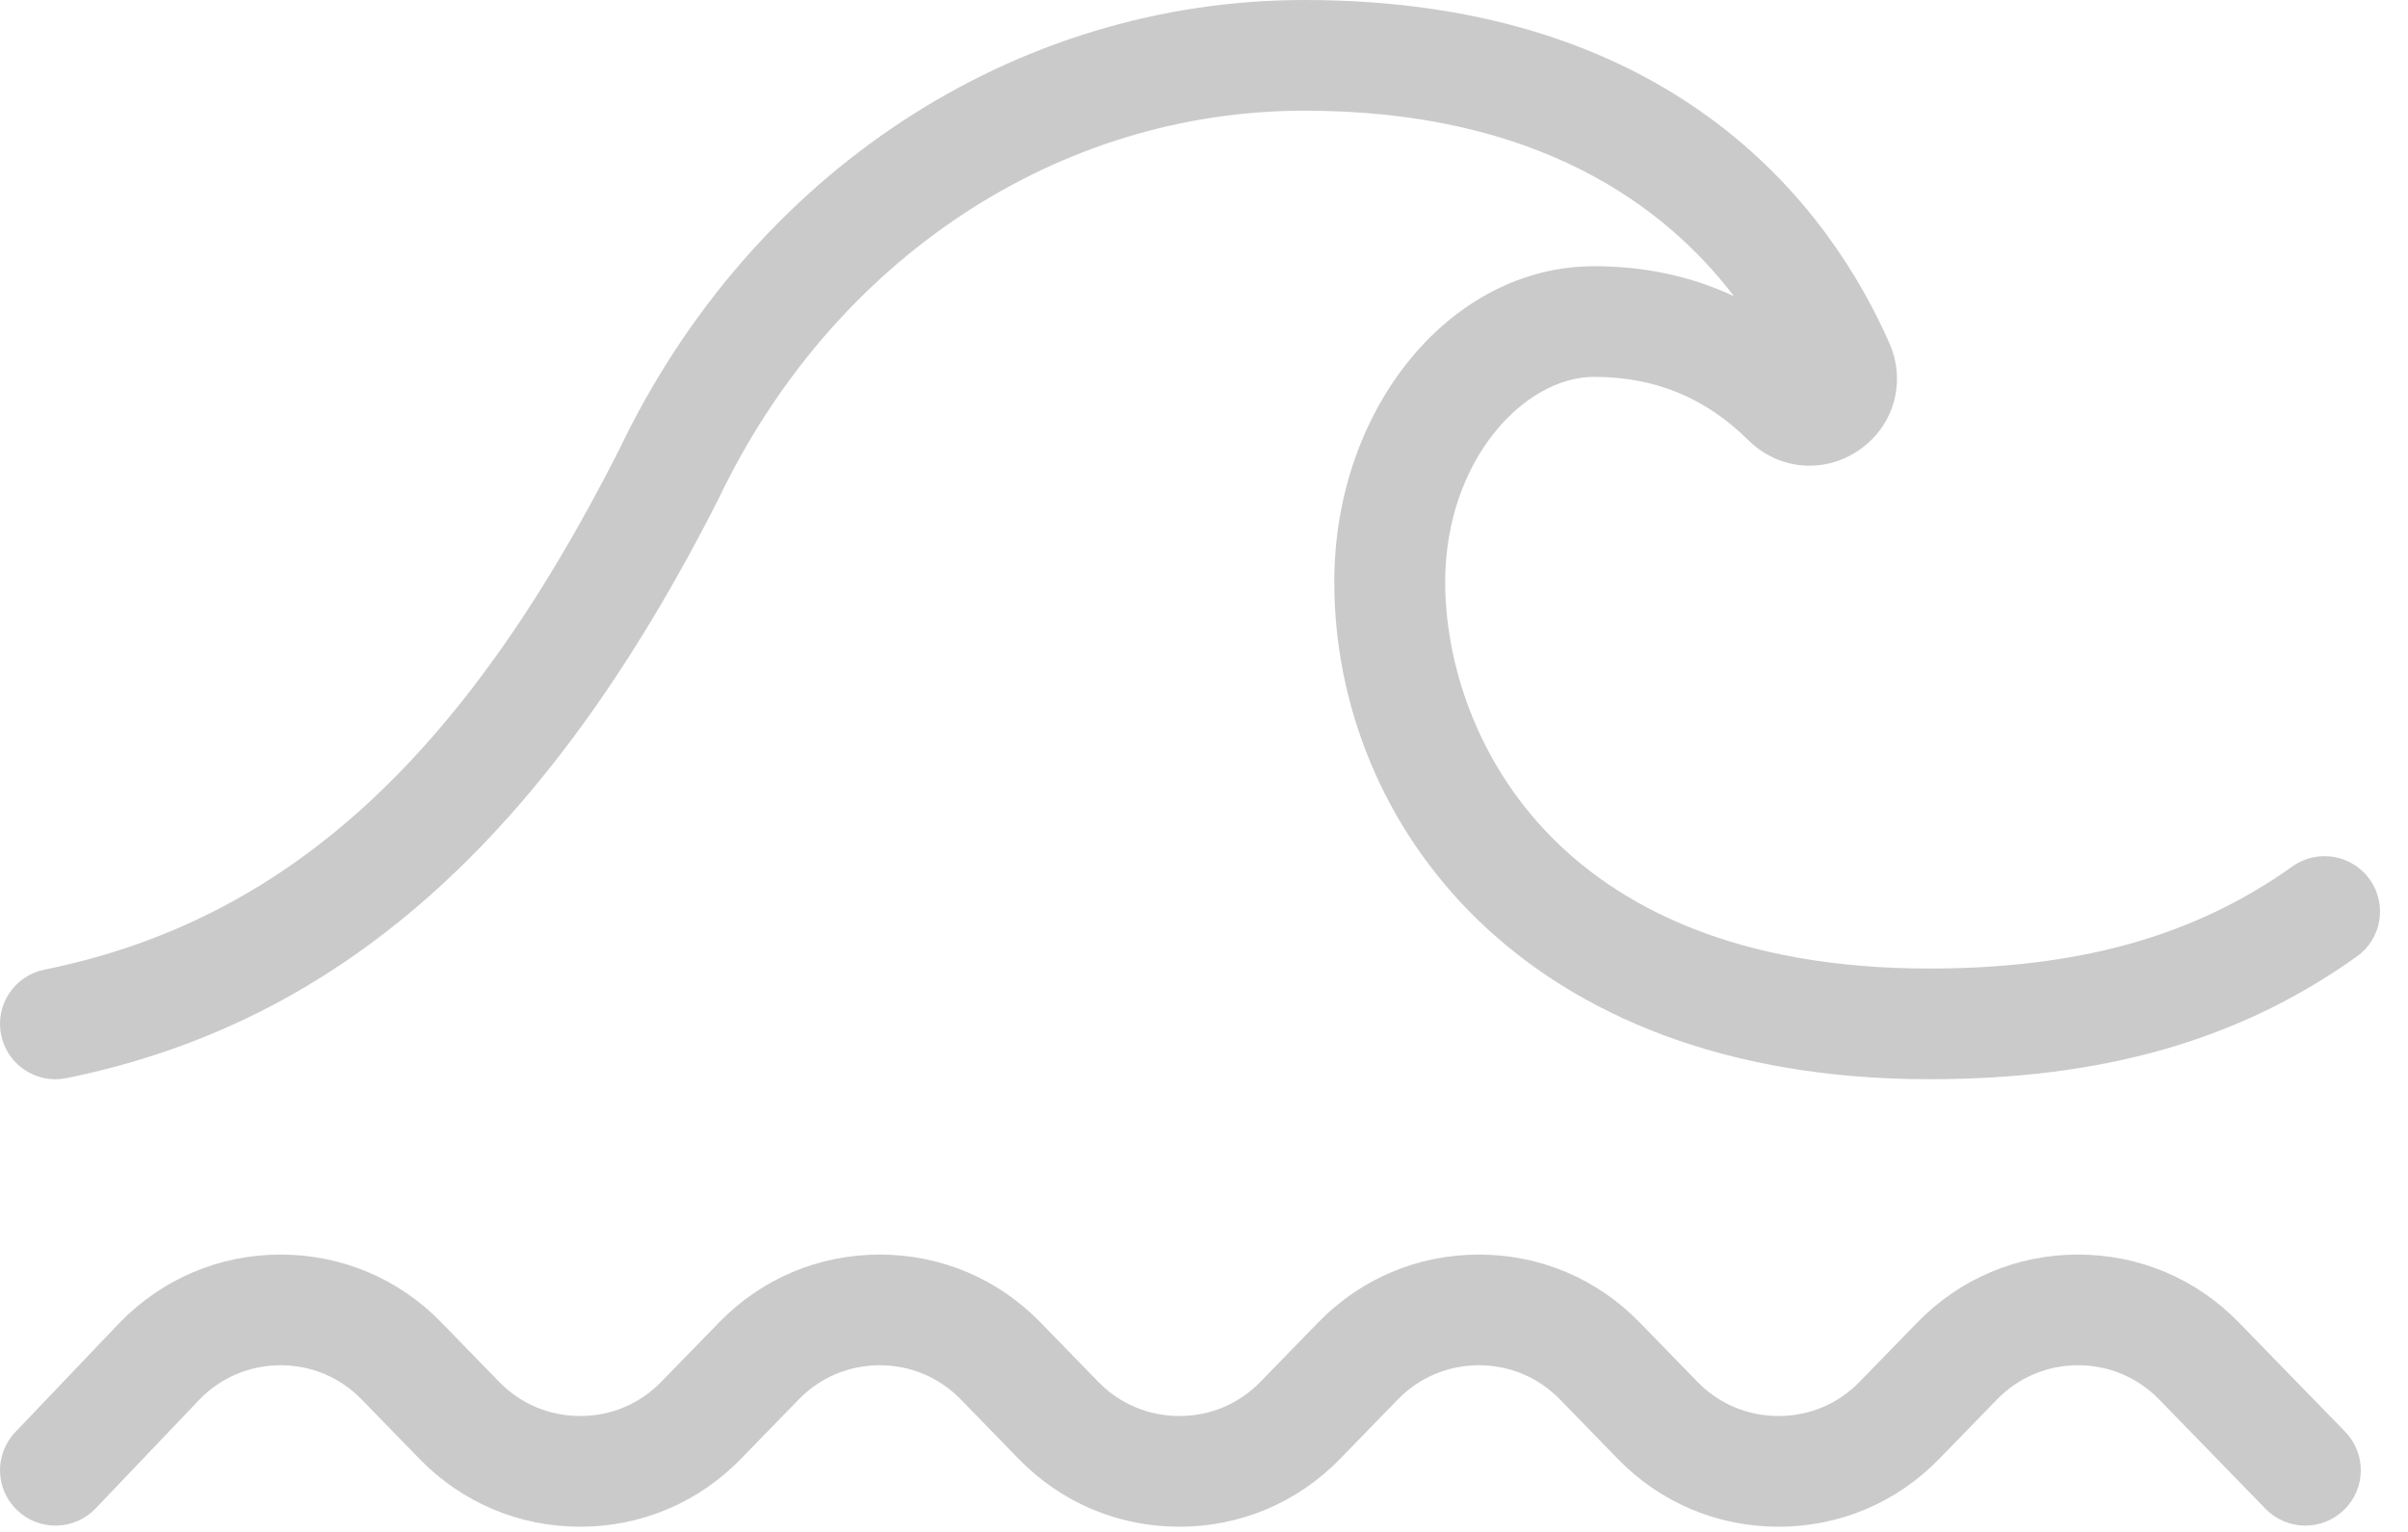 <svg width="77" height="49" viewBox="0 0 77 49" fill="none" xmlns="http://www.w3.org/2000/svg">
<path d="M71.587 42.297C70.227 40.899 68.403 40.129 66.45 40.129C64.498 40.129 62.674 40.899 61.313 42.297L59.462 44.2C58.776 44.906 57.856 45.293 56.871 45.293C55.886 45.293 54.965 44.905 54.279 44.2L52.428 42.297C51.068 40.899 49.244 40.129 47.291 40.129C45.339 40.129 43.515 40.899 42.155 42.297L40.303 44.2C39.617 44.906 38.697 45.293 37.712 45.293C36.727 45.293 35.806 44.905 35.12 44.2L33.269 42.297C31.909 40.899 30.085 40.129 28.132 40.129C26.18 40.129 24.356 40.899 22.996 42.297L21.144 44.2C20.458 44.906 19.538 45.293 18.553 45.293C17.568 45.293 16.647 44.905 15.961 44.2L14.11 42.297C12.75 40.899 10.926 40.129 8.973 40.129C7.021 40.129 5.197 40.899 3.824 42.31L0.489 45.808C-0.186 46.516 -0.158 47.636 0.552 48.31C1.261 48.985 2.383 48.956 3.059 48.248L6.381 44.763C7.067 44.057 7.987 43.669 8.973 43.669C9.958 43.669 10.878 44.058 11.565 44.763L13.416 46.666C14.776 48.064 16.6 48.834 18.553 48.834C20.505 48.834 22.329 48.064 23.689 46.666L25.54 44.763C26.226 44.057 27.147 43.669 28.132 43.669C29.117 43.669 30.038 44.058 30.724 44.763L32.575 46.666C33.935 48.064 35.759 48.834 37.712 48.834C39.664 48.834 41.488 48.064 42.848 46.666L44.699 44.763C45.385 44.057 46.306 43.669 47.291 43.669C48.276 43.669 49.197 44.058 49.883 44.763L51.734 46.666C53.094 48.064 54.917 48.834 56.87 48.834C58.823 48.834 60.647 48.064 62.007 46.666L63.858 44.763C64.544 44.057 65.465 43.669 66.45 43.669C67.435 43.669 68.356 44.058 69.042 44.763L72.445 48.261C73.128 48.962 74.249 48.978 74.953 48.297C75.656 47.616 75.672 46.495 74.989 45.794L71.587 42.297Z" fill="#CACACA"/>
<path d="M75.775 28.128C75.206 27.331 74.097 27.147 73.301 27.716C70.177 29.943 66.486 30.98 61.684 30.98C49.47 30.98 46.212 23.21 46.212 18.619C46.212 14.751 48.721 12.055 50.973 12.055C52.917 12.055 54.53 12.717 55.904 14.078C56.869 15.034 58.322 15.166 59.44 14.401C60.564 13.631 60.965 12.22 60.414 10.971C58.61 6.873 53.782 0 41.715 0C32.439 0 24.035 5.523 19.801 14.379C14.767 24.325 9.098 29.456 1.42 31.016C0.46 31.211 -0.159 32.145 0.036 33.103C0.207 33.942 0.946 34.521 1.772 34.521C1.889 34.521 2.008 34.509 2.128 34.485C10.851 32.713 17.473 26.832 22.985 15.939C26.643 8.291 33.82 3.54 41.716 3.54C49.136 3.54 53.226 6.562 55.446 9.475C54.085 8.836 52.59 8.515 50.974 8.515C46.393 8.515 42.666 13.047 42.666 18.619C42.666 26.278 48.618 34.52 61.685 34.52C67.263 34.52 71.609 33.273 75.363 30.596C76.16 30.029 76.344 28.922 75.775 28.128Z" fill="#CACACA"/>
</svg>
